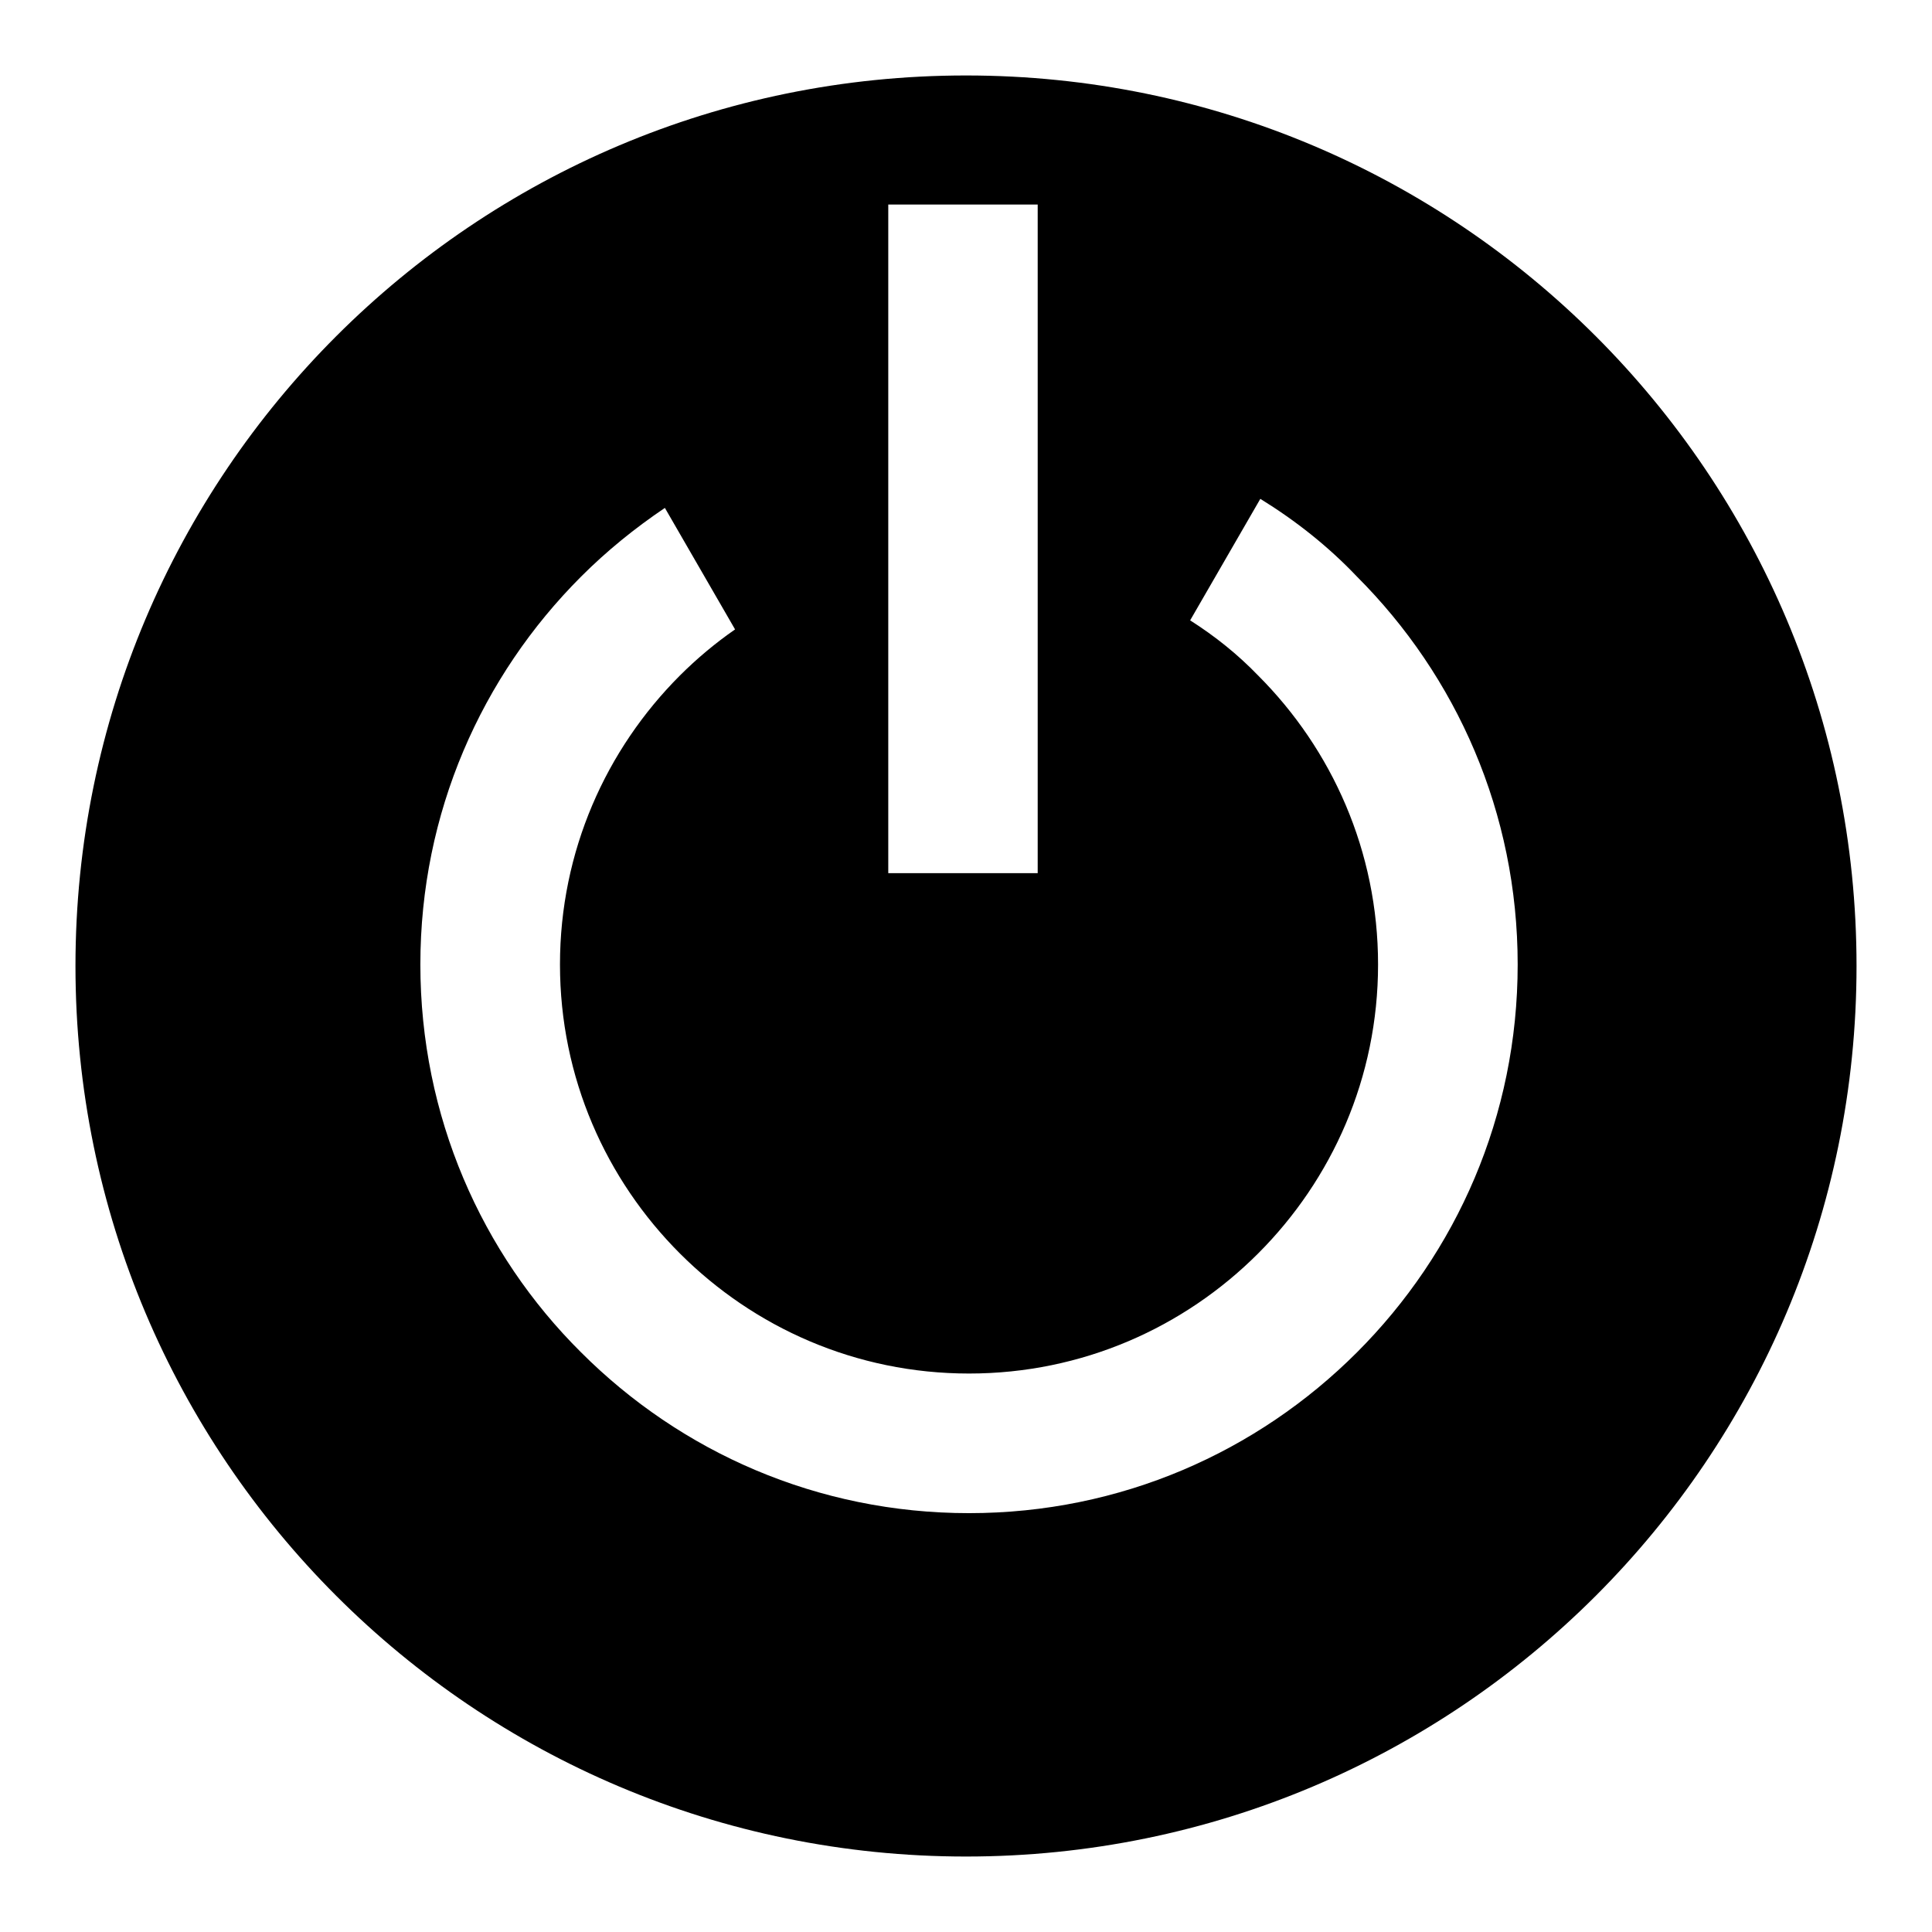 <?xml version="1.0" encoding="utf-8"?>
<!-- Svg Vector Icons : http://www.onlinewebfonts.com/icon -->
<!DOCTYPE svg PUBLIC "-//W3C//DTD SVG 1.1//EN" "http://www.w3.org/Graphics/SVG/1.1/DTD/svg11.dtd">
<svg version="1.1" xmlns="http://www.w3.org/2000/svg" xmlns:xlink="http://www.w3.org/1999/xlink" x="0px" y="0px" viewBox="0 0 256 256" enable-background="new 0 0 256 256" xml:space="preserve">
<g> <path fill="#000000" d="M128,10c65.2,0,118,52.8,118,118c0,65.2-52.8,118-118,118c-65.2,0-118-52.8-118-118C10,62.8,62.8,10,128,10 z M167,66.1l-9.3,16.1c3.3,2.1,6.3,4.5,9,7.3c9.8,9.8,15.9,23.3,15.9,38.3c0,15-6.1,28.5-15.9,38.3c-9.8,9.8-23.3,15.9-38.3,15.9 c-15,0-28.5-6.1-38.3-15.9c-9.8-9.8-15.9-23.3-15.9-38.3c0-15,6.1-28.5,15.9-38.3c2.2-2.2,4.7-4.3,7.3-6.1l-9.3-16.1 c-4,2.7-7.7,5.7-11.1,9.1c-13.2,13.2-21.3,31.3-21.3,51.4c0,20.1,8.1,38.3,21.3,51.4c13.2,13.2,31.3,21.3,51.4,21.3 s38.2-8.1,51.4-21.3c13.2-13.2,21.3-31.3,21.3-51.4c0-20.1-8.1-38.2-21.3-51.4C176,72.4,171.7,69,167,66.1z M117.7,27.1v88.6h19.8 V27.1H117.7z"/></g>
</svg>